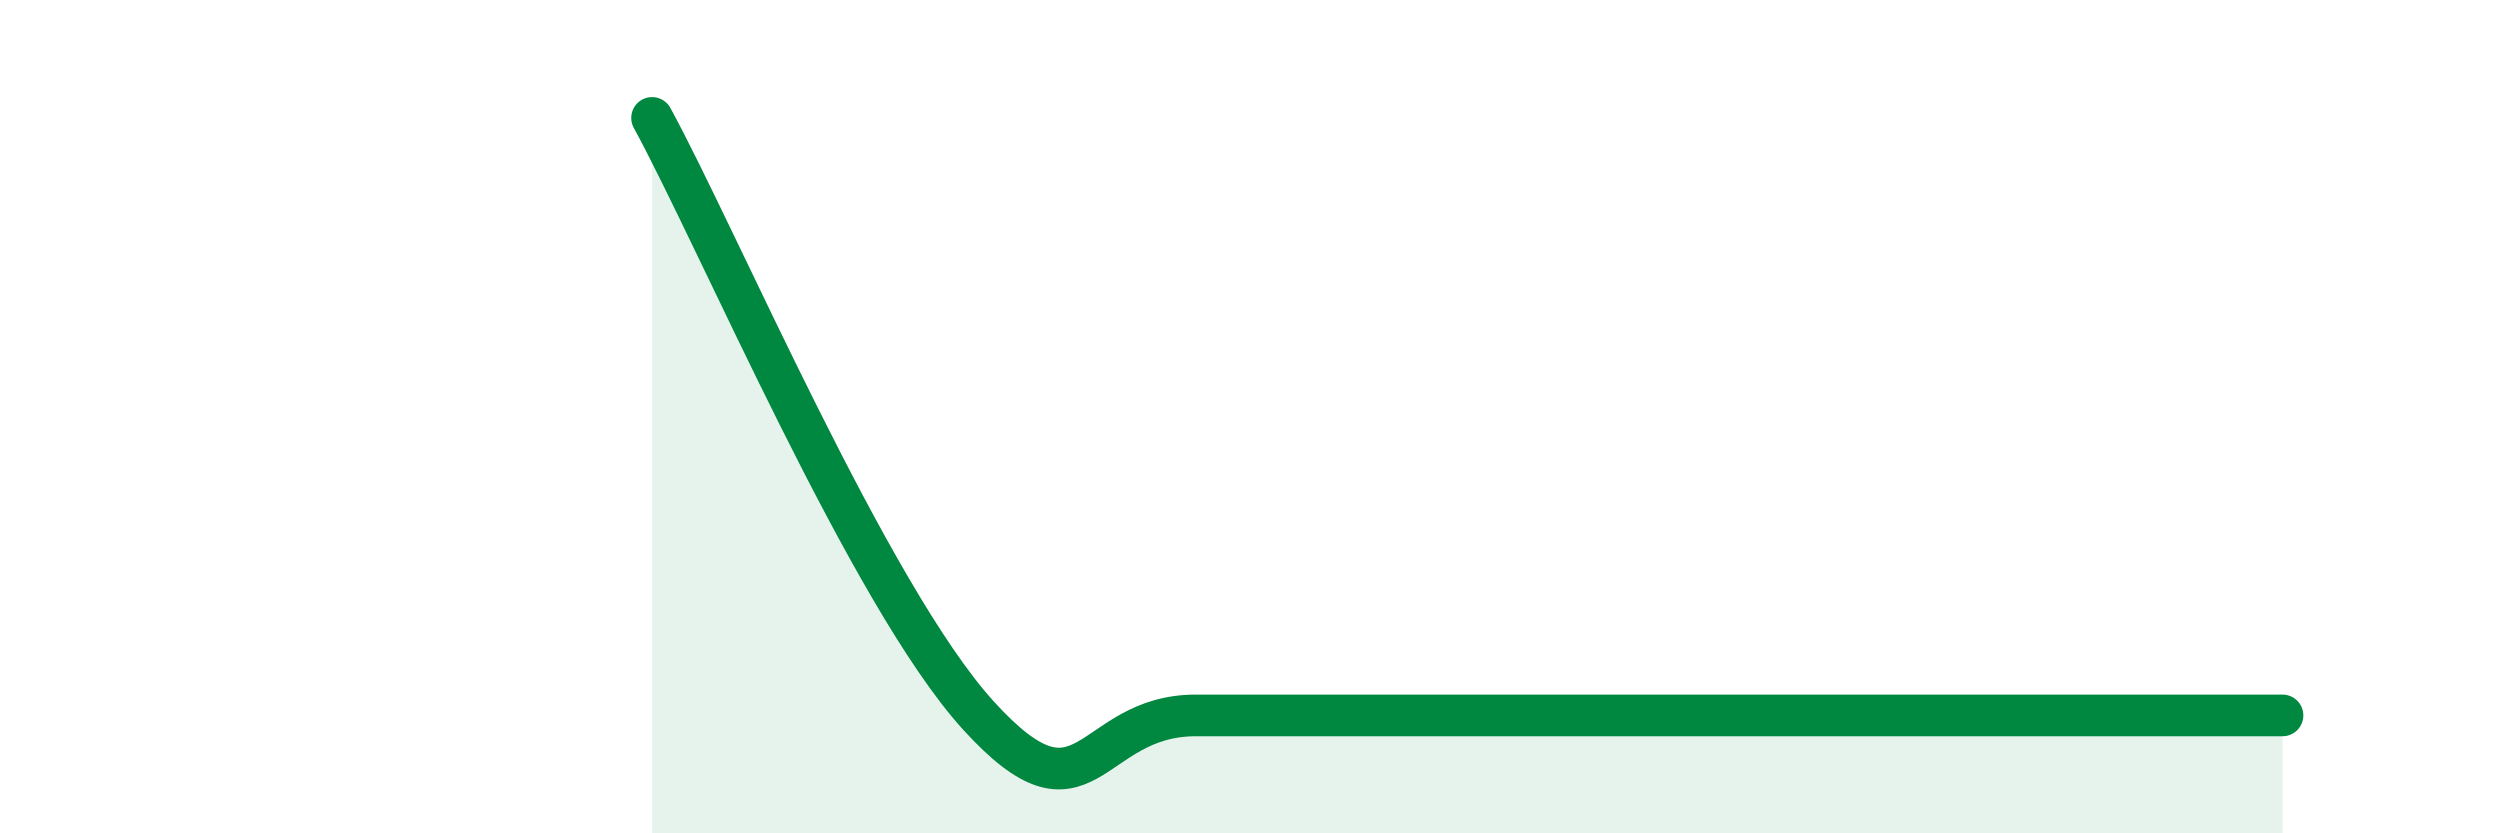 
    <svg width="60" height="20" viewBox="0 0 60 20" xmlns="http://www.w3.org/2000/svg">
      <path
        d="M 15.65,2.83 C 17.22,5.7 20.87,14.3 23.48,17.17 C 26.09,20.04 26.09,17.17 28.7,17.17 C 31.31,17.17 33.91,17.17 36.52,17.17 C 39.13,17.17 39.13,17.17 41.74,17.17 C 44.35,17.17 46.96,17.17 49.57,17.17 C 52.18,17.17 53.74,17.17 54.78,17.17L54.78 20L15.65 20Z"
        fill="#008740"
        opacity="0.1"
        stroke-linecap="round"
        stroke-linejoin="round"
      />
      <path
        d="M 15.65,2.83 C 17.22,5.7 20.87,14.3 23.48,17.17 C 26.09,20.04 26.09,17.17 28.7,17.17 C 31.31,17.17 33.91,17.17 36.52,17.17 C 39.13,17.17 39.13,17.17 41.74,17.17 C 44.35,17.17 46.96,17.17 49.57,17.17 C 52.18,17.17 53.74,17.17 54.78,17.17"
        stroke="#008740"
        stroke-width="1"
        fill="none"
        stroke-linecap="round"
        stroke-linejoin="round"
      />
    </svg>
  